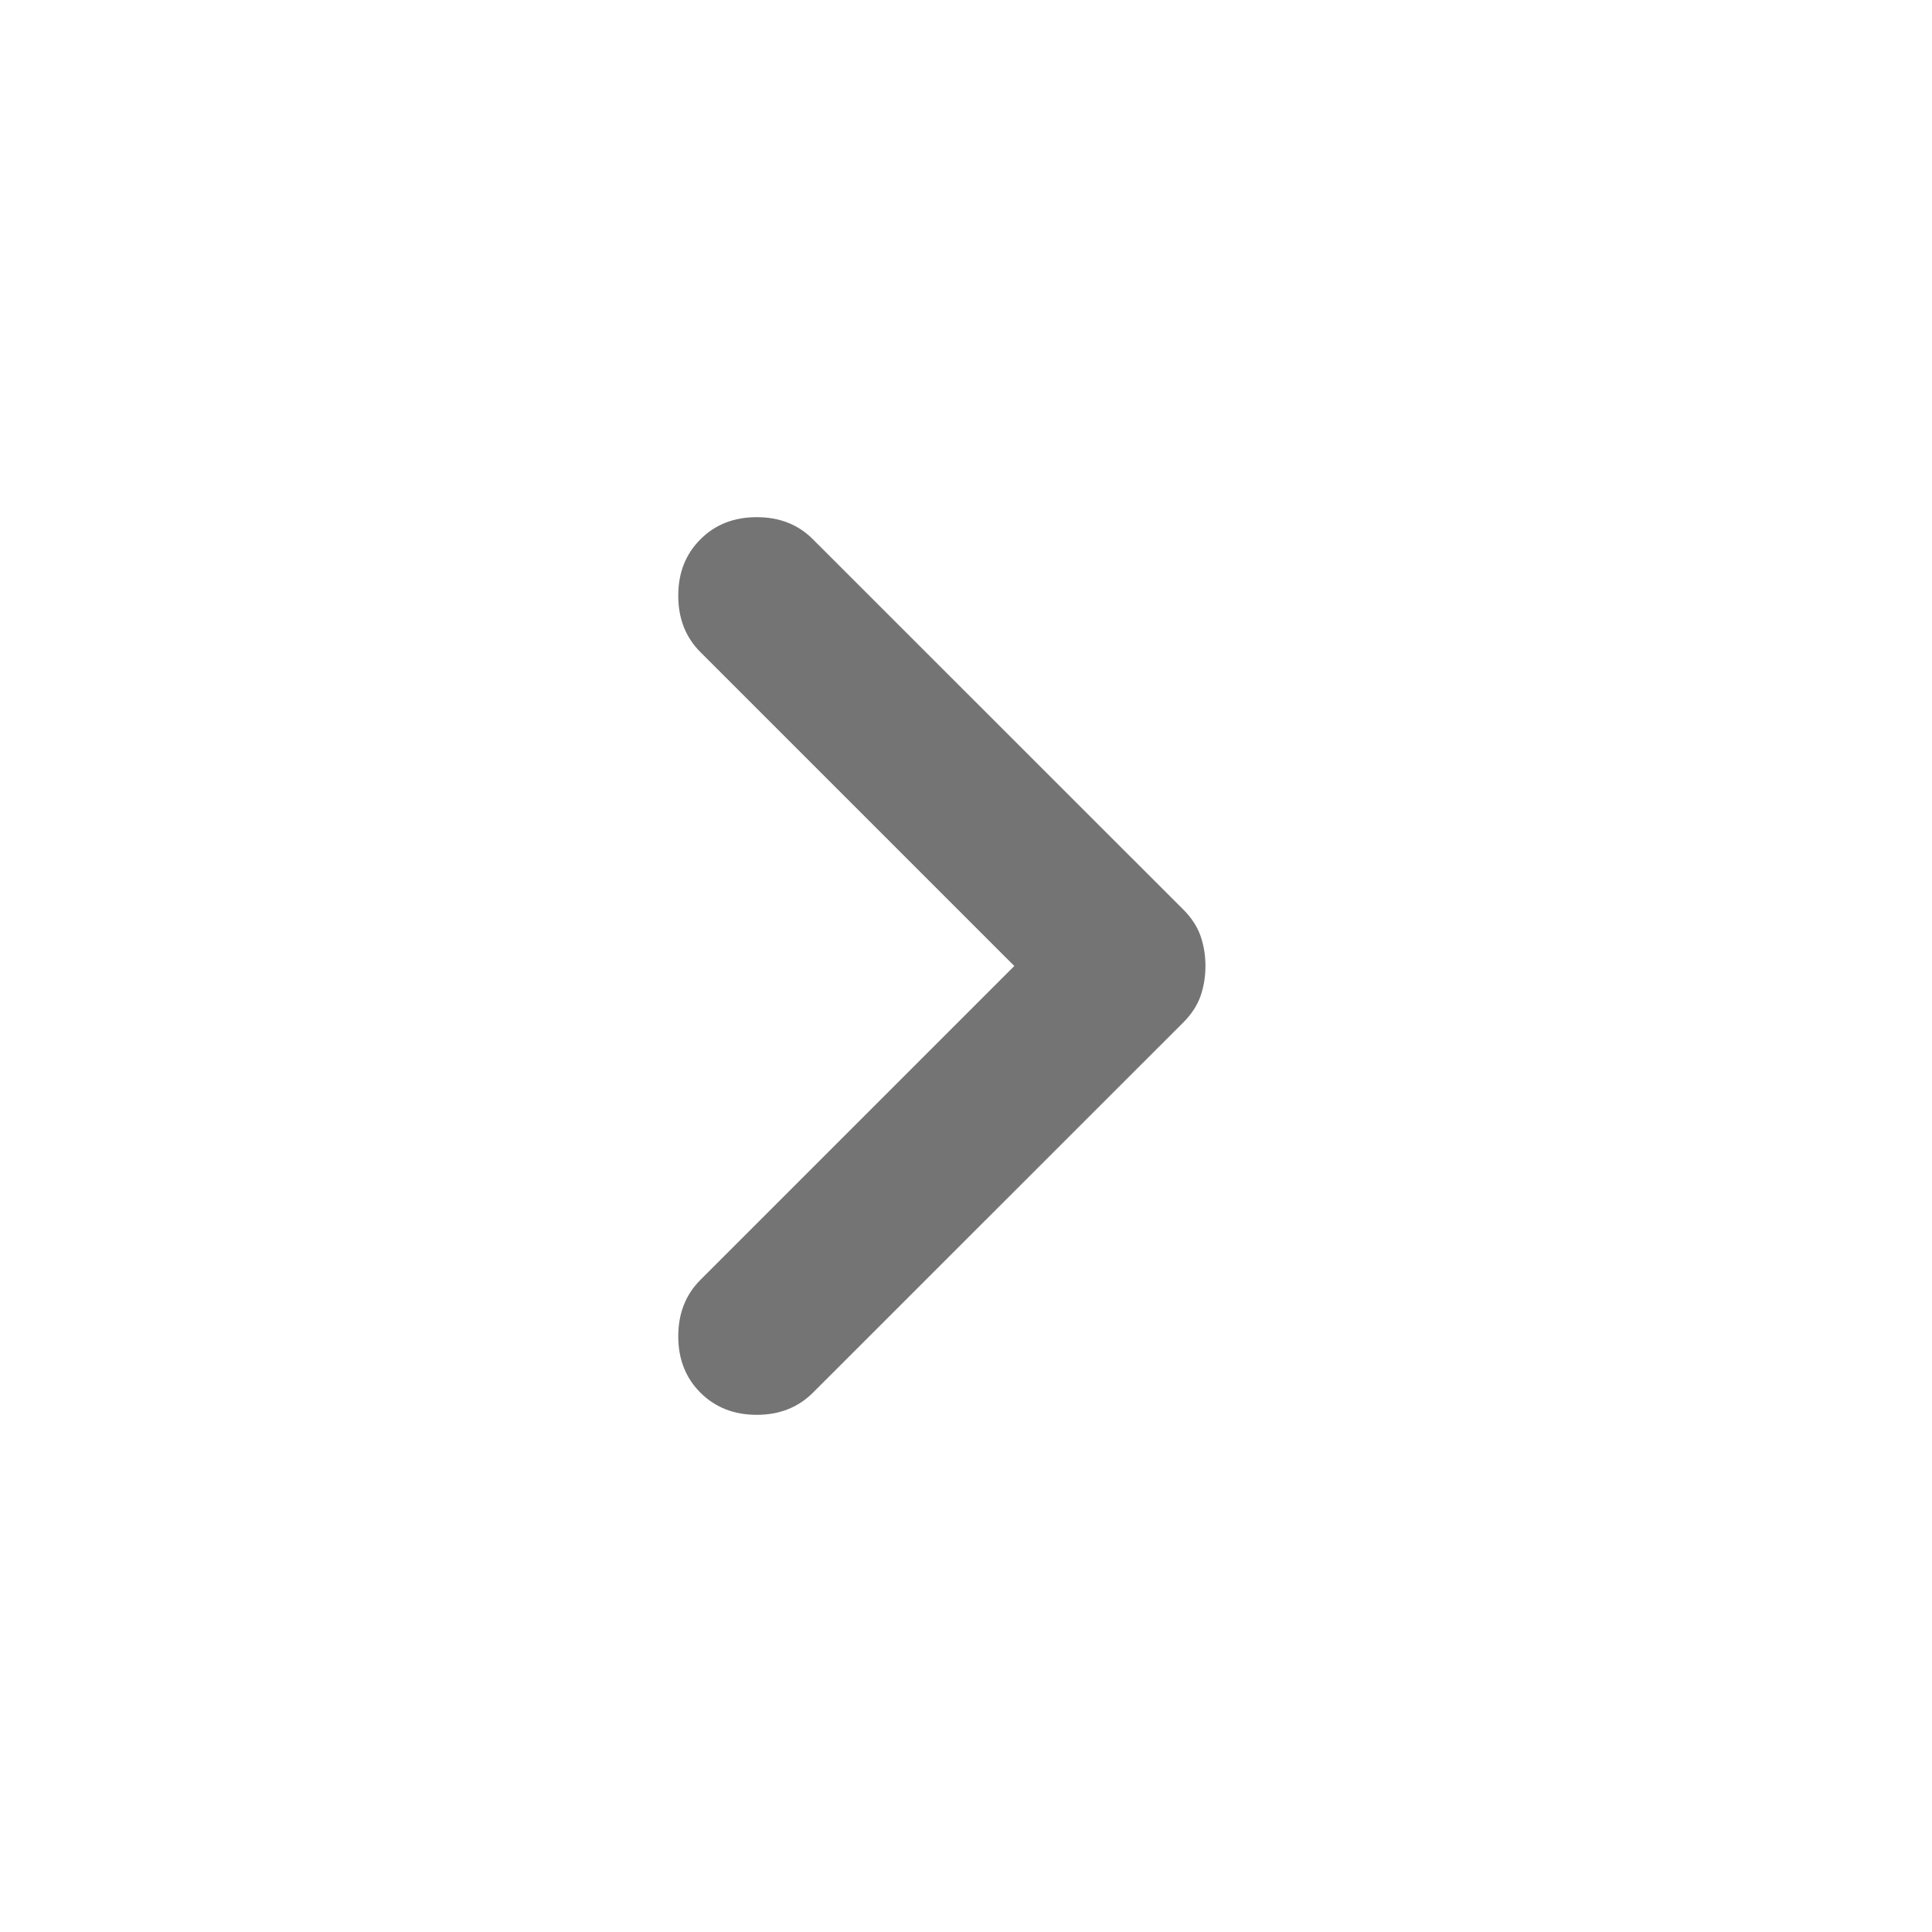 <svg width="16" height="16" viewBox="0 0 16 16" fill="none" xmlns="http://www.w3.org/2000/svg">
<path d="M8.4 8L5.8 5.4C5.678 5.278 5.617 5.122 5.617 4.933C5.617 4.744 5.678 4.589 5.8 4.467C5.922 4.344 6.078 4.283 6.267 4.283C6.456 4.283 6.611 4.344 6.733 4.467L9.8 7.533C9.867 7.6 9.914 7.672 9.942 7.75C9.969 7.828 9.983 7.911 9.983 8C9.983 8.089 9.969 8.172 9.942 8.25C9.914 8.328 9.867 8.4 9.8 8.467L6.733 11.533C6.611 11.655 6.456 11.717 6.267 11.717C6.078 11.717 5.922 11.655 5.8 11.533C5.678 11.411 5.617 11.255 5.617 11.067C5.617 10.878 5.678 10.722 5.8 10.6L8.4 8Z" fill="#747474"/>
</svg>
